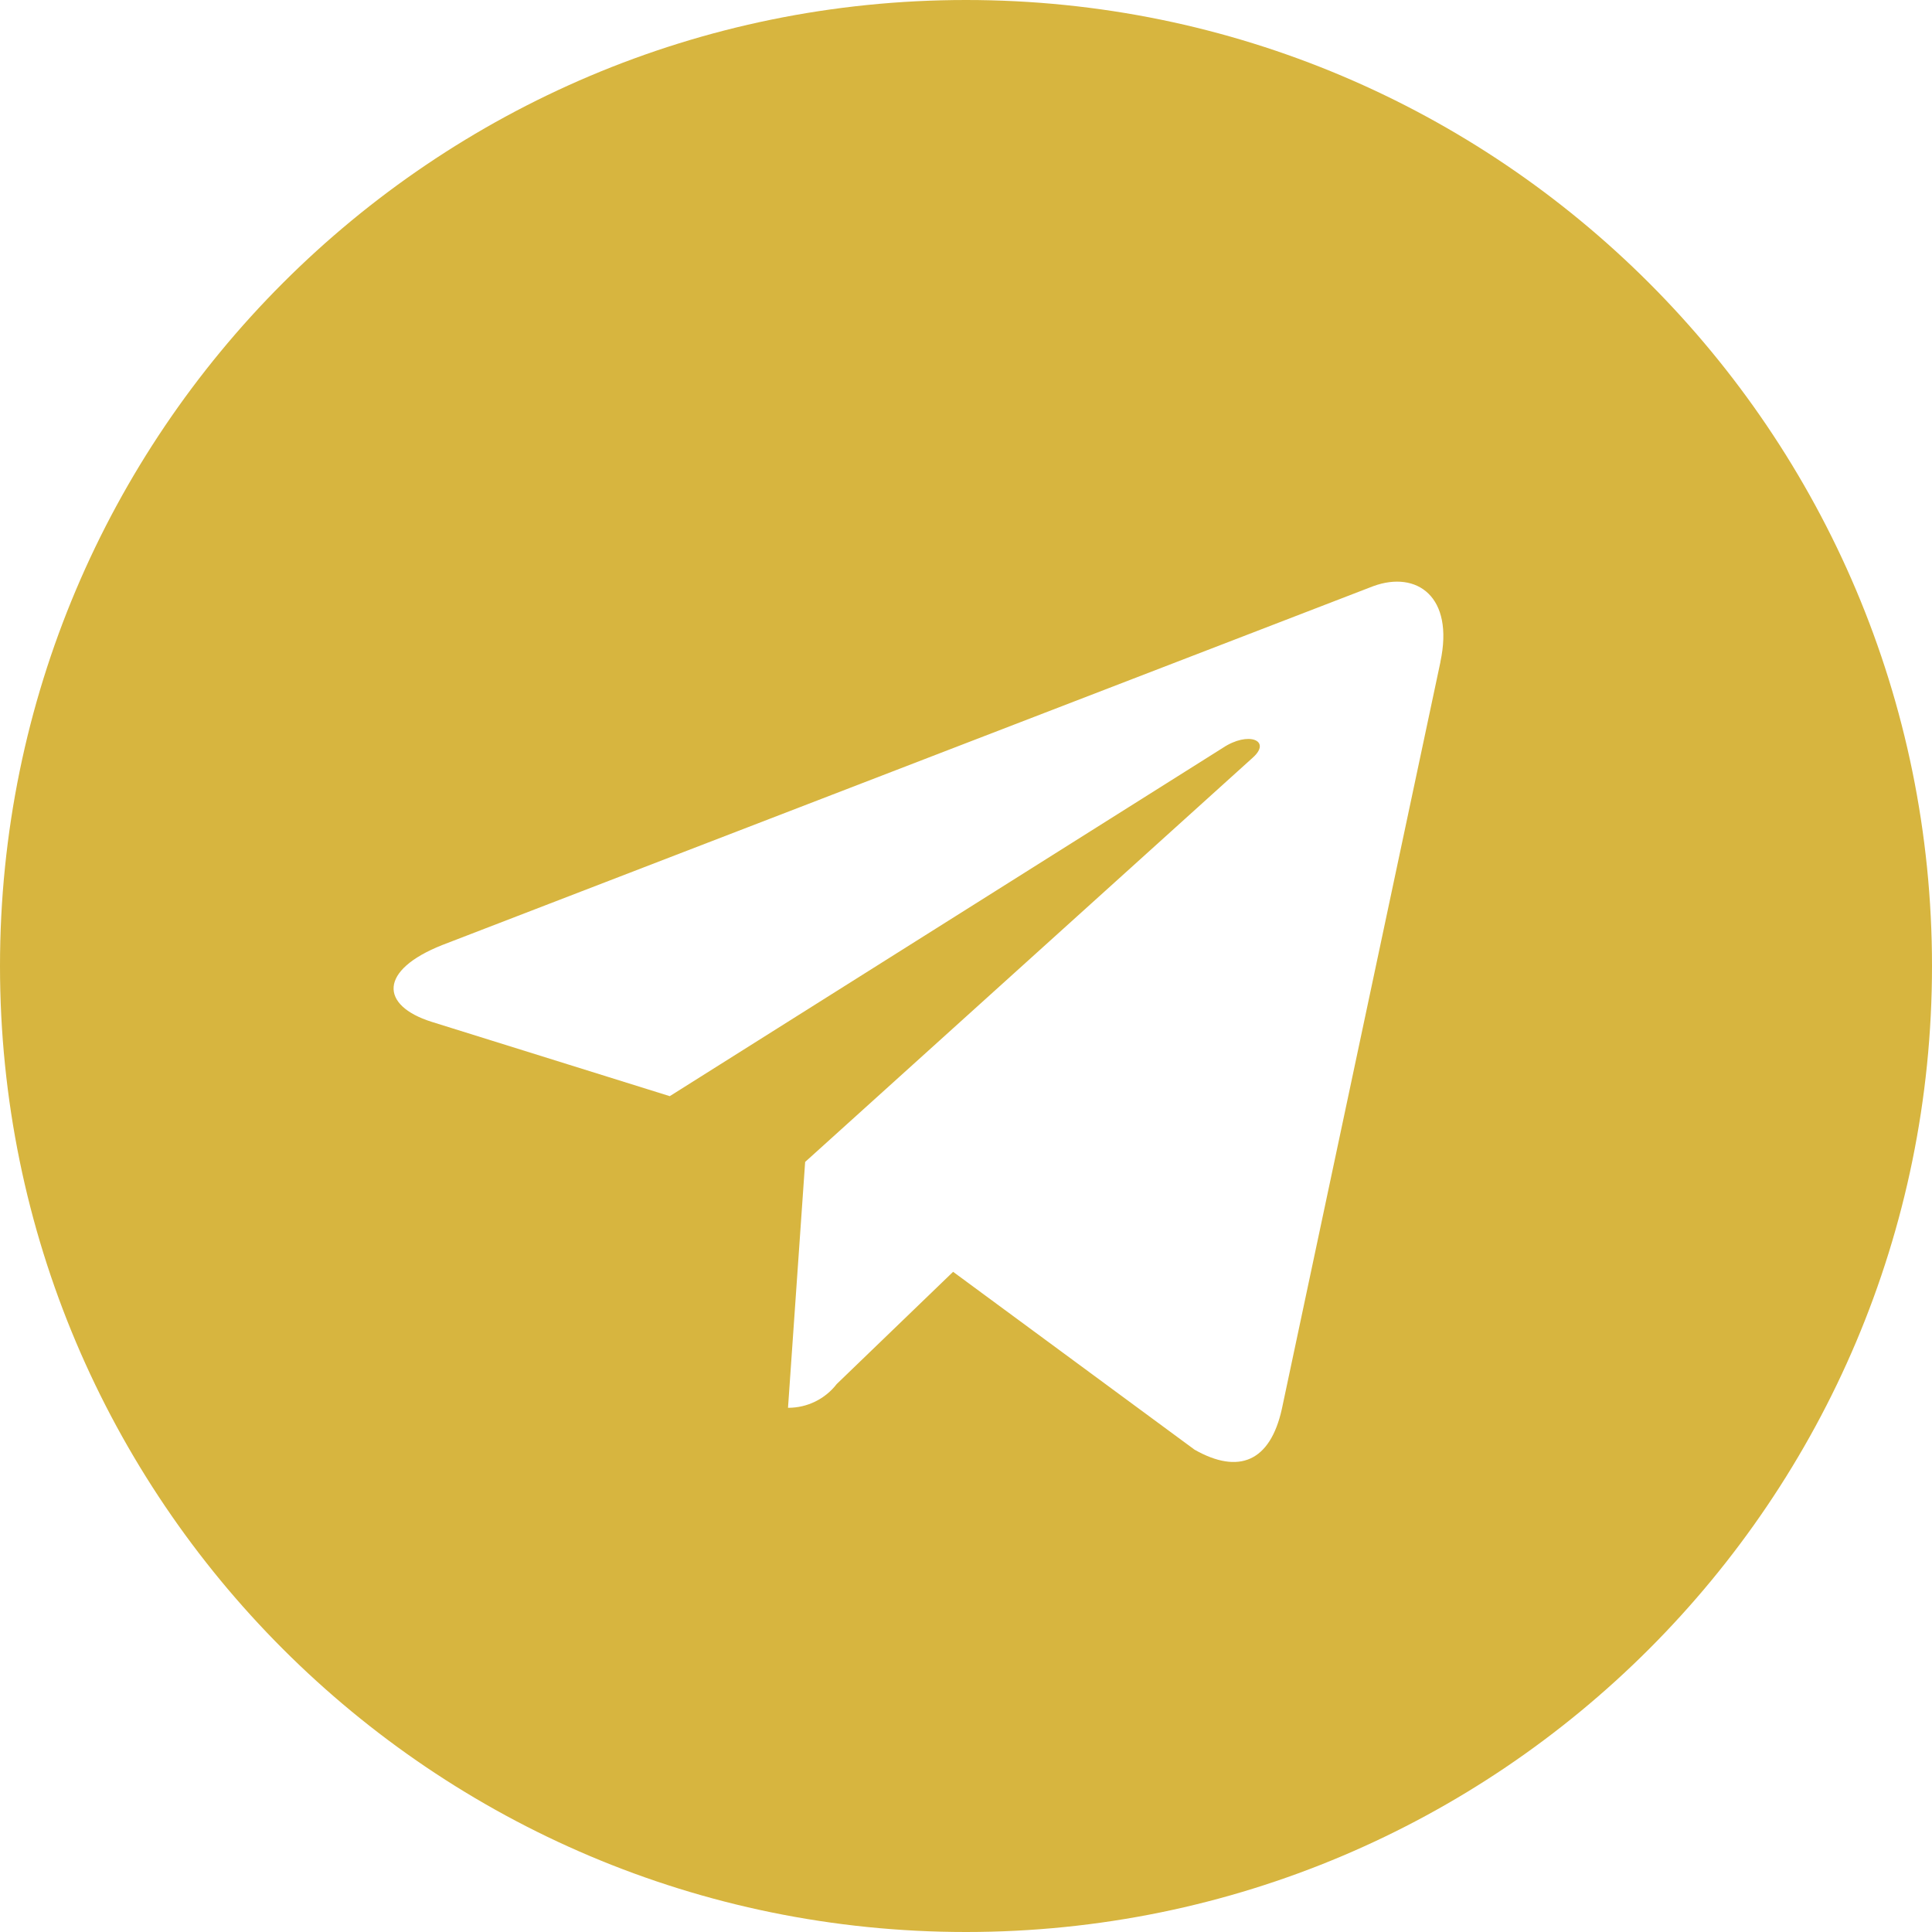 <?xml version="1.0" encoding="UTF-8"?> <svg xmlns="http://www.w3.org/2000/svg" width="70" height="70" viewBox="0 0 70 70" fill="none"> <path d="M35 0C15.671 0 0 15.671 0 35C0 54.329 15.671 70 35 70C54.329 70 70 54.329 70 35C70 15.671 54.329 0 35 0ZM52.191 23.978L46.445 51.045C46.022 52.964 44.879 53.43 43.283 52.526L34.533 46.08L30.316 50.146C30.109 50.414 29.844 50.63 29.541 50.779C29.237 50.929 28.904 51.006 28.566 51.007H28.551L29.172 42.099L45.389 27.452C46.089 26.83 45.232 26.477 44.301 27.099L24.267 39.716L15.633 37.021C13.767 36.429 13.714 35.155 16.027 34.239L49.761 21.236C51.33 20.665 52.695 21.61 52.188 23.981L52.191 23.978Z" fill="#D7B53F"></path> </svg> 